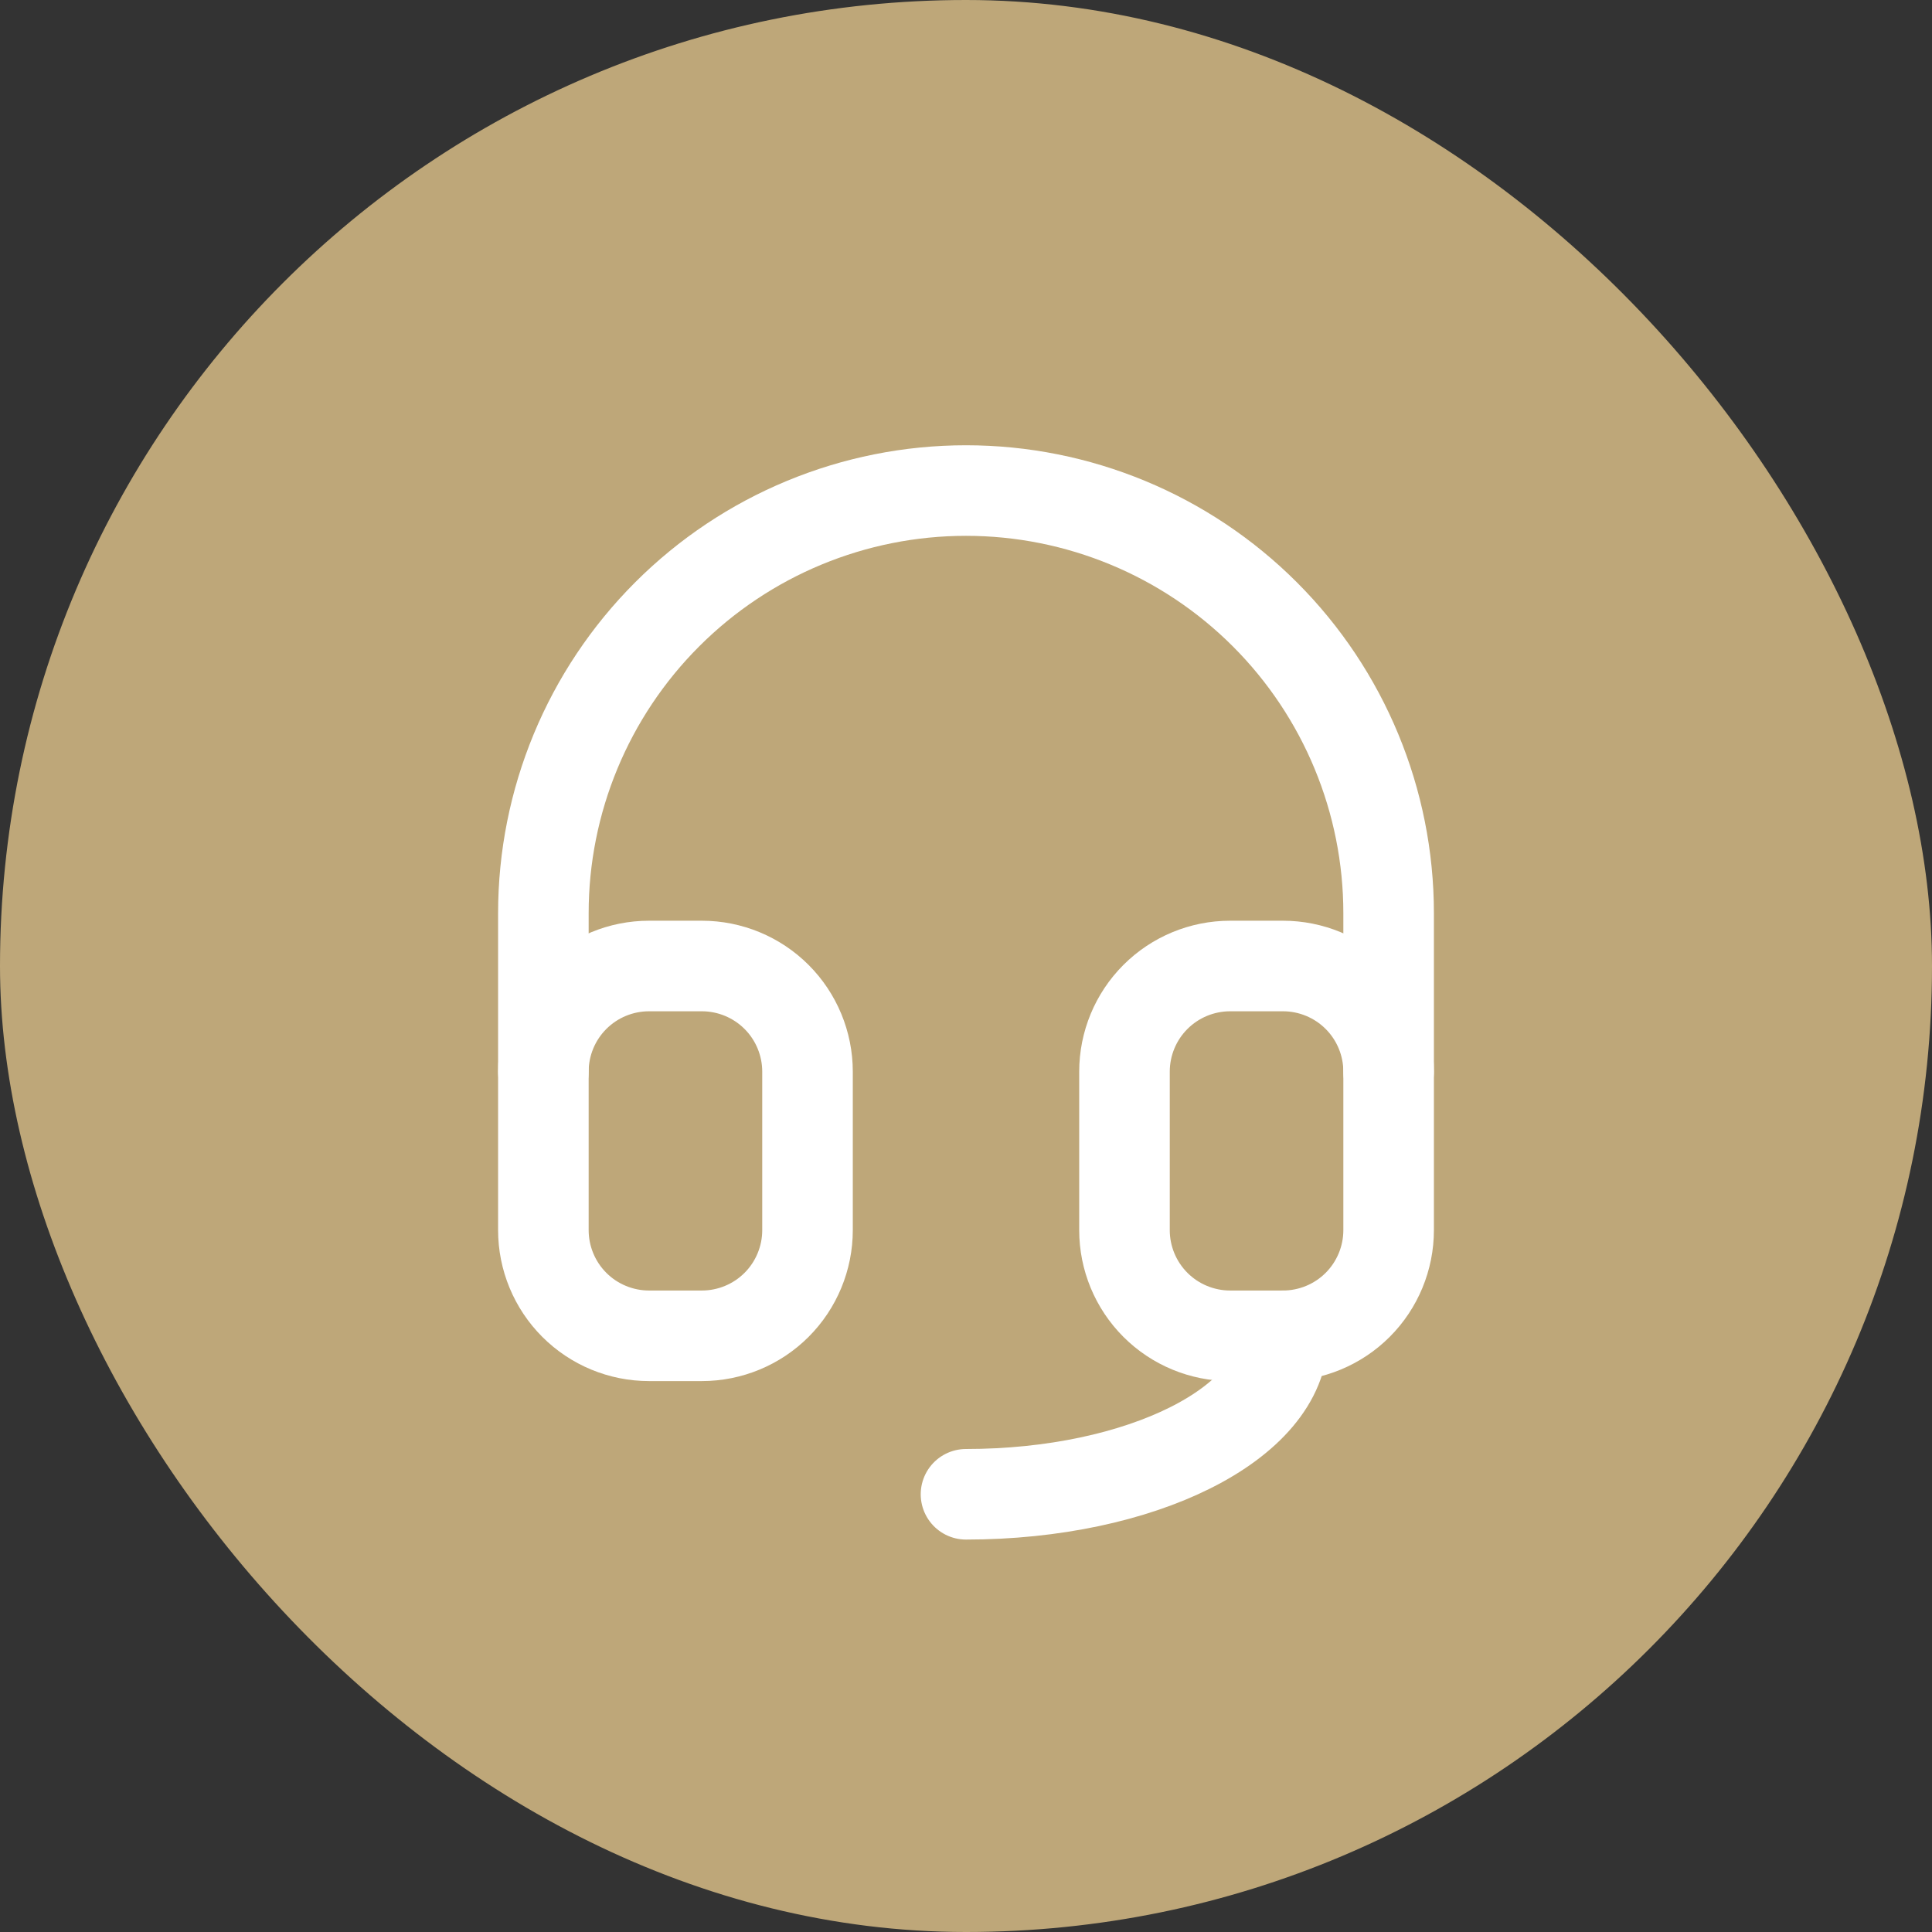 <?xml version="1.0" encoding="UTF-8"?> <svg xmlns="http://www.w3.org/2000/svg" width="64" height="64" viewBox="0 0 64 64" fill="none"><rect x="0" y="0" width="64" height="64" fill="#333333" stroke="none"/><rect width="64" height="64" rx="32" fill="#BEA779"></rect><path d="M18 35.5V30.25C18 26.537 19.475 22.976 22.101 20.351C24.726 17.725 28.287 16.25 32 16.25C35.713 16.25 39.274 17.725 41.9 20.351C44.525 22.976 46 26.537 46 30.25V35.5M42.5 44.25C42.5 47.15 37.8 49.5 32 49.5" stroke="white" stroke-width="3" stroke-linecap="round" stroke-linejoin="round"></path><path d="M18 35.5C18 34.572 18.369 33.681 19.025 33.025C19.681 32.369 20.572 32 21.5 32H23.25C24.178 32 25.069 32.369 25.725 33.025C26.381 33.681 26.75 34.572 26.75 35.5V40.75C26.75 41.678 26.381 42.569 25.725 43.225C25.069 43.881 24.178 44.25 23.25 44.25H21.5C20.572 44.25 19.681 43.881 19.025 43.225C18.369 42.569 18 41.678 18 40.75V35.5ZM37.25 35.5C37.25 34.572 37.619 33.681 38.275 33.025C38.931 32.369 39.822 32 40.75 32H42.5C43.428 32 44.319 32.369 44.975 33.025C45.631 33.681 46 34.572 46 35.5V40.75C46 41.678 45.631 42.569 44.975 43.225C44.319 43.881 43.428 44.25 42.5 44.25H40.75C39.822 44.25 38.931 43.881 38.275 43.225C37.619 42.569 37.25 41.678 37.25 40.75V35.5Z" stroke="white" stroke-width="3" stroke-linecap="round" stroke-linejoin="round"></path></svg> 